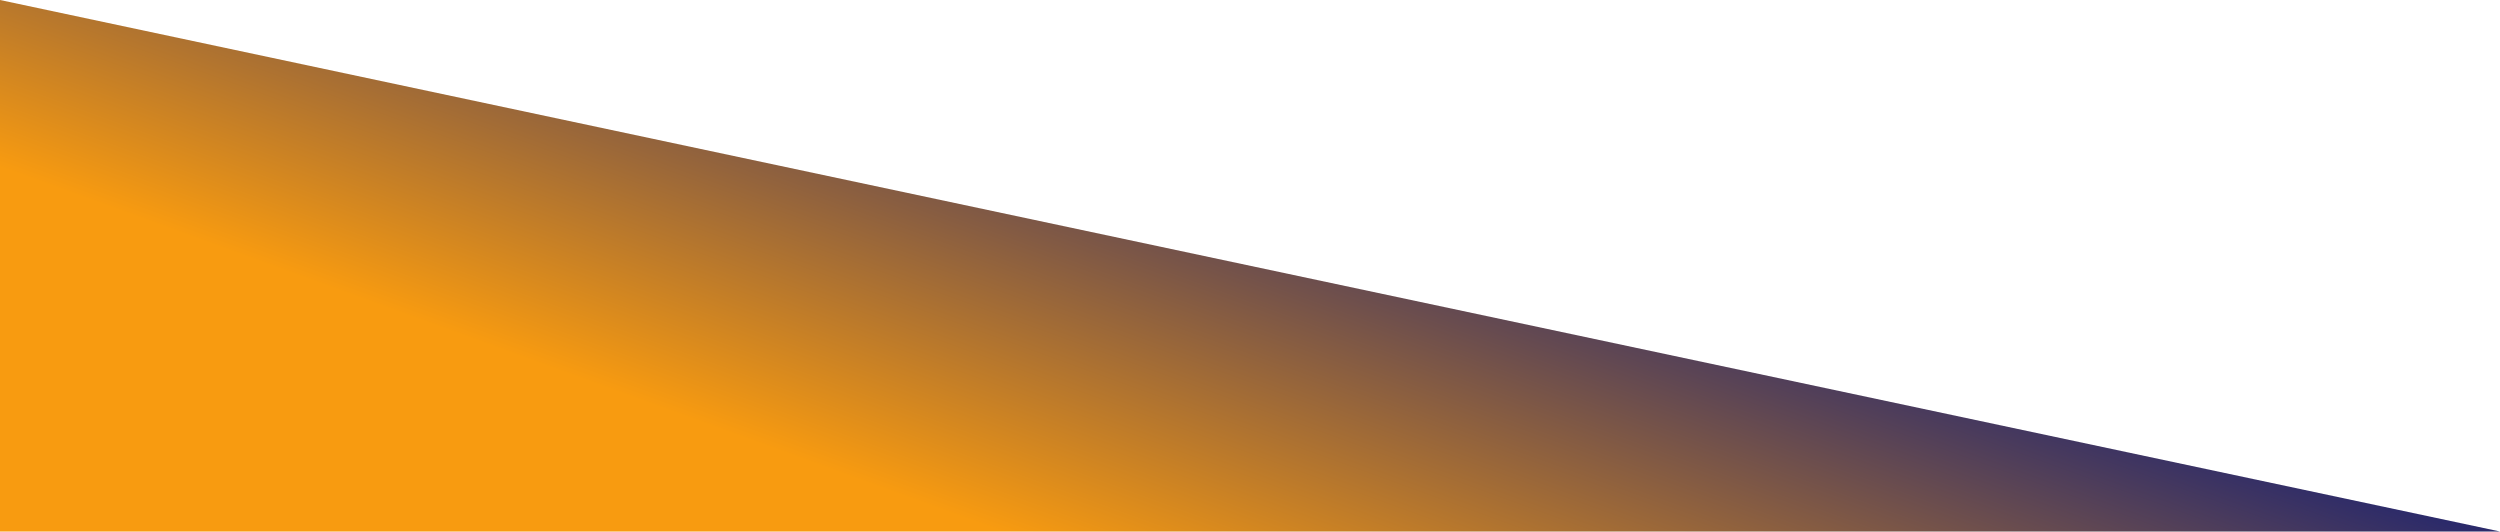 <?xml version="1.0" encoding="UTF-8"?>
<svg xmlns="http://www.w3.org/2000/svg" xmlns:xlink="http://www.w3.org/1999/xlink" id="a" width="600" height="127.56" viewBox="0 0 600 127.56">
  <defs>
    <linearGradient id="b" x1="244.41" y1="216.52" x2="314.59" y2="23.69" gradientUnits="userSpaceOnUse">
      <stop offset=".4" stop-color="#f89b10"></stop>
      <stop offset=".99" stop-color="#2b2a6a"></stop>
    </linearGradient>
  </defs>
  <polygon points="0 0 0 127.56 600 127.56 0 0" fill="url(#b)"></polygon>
</svg>
